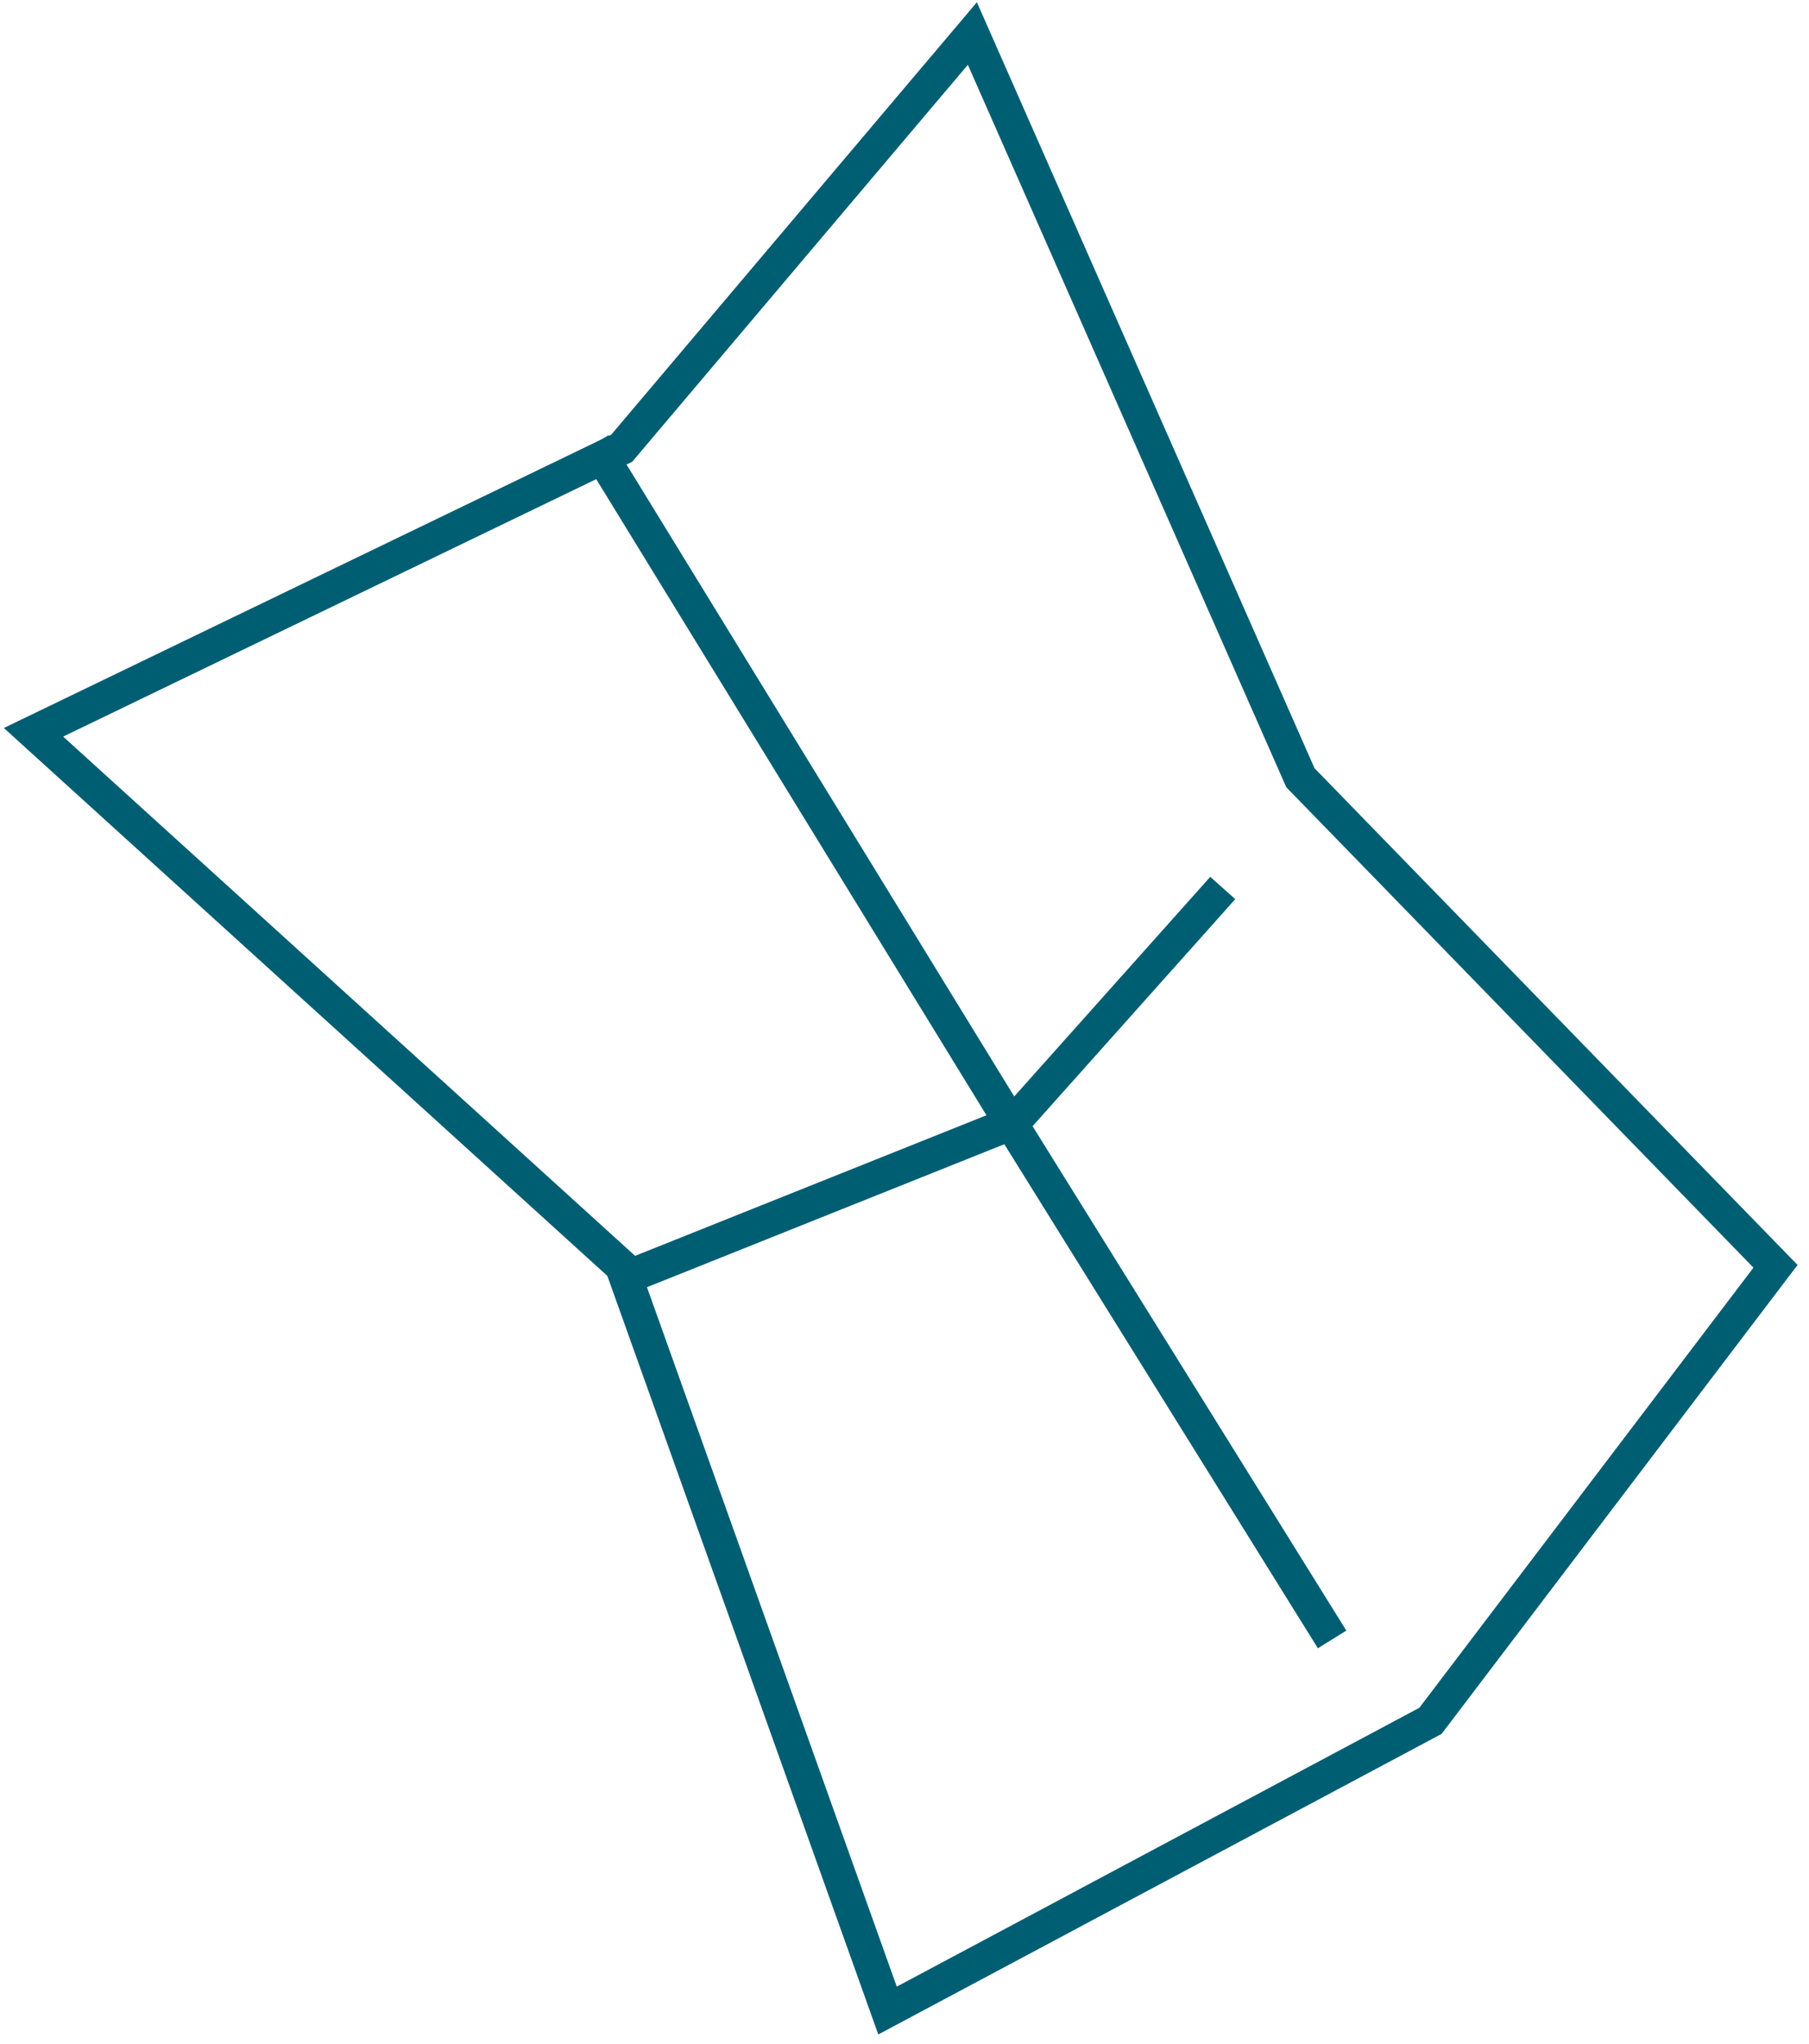 <svg xmlns="http://www.w3.org/2000/svg" width="108" height="122" viewBox="0 0 108 122">
  <g fill="none" fill-rule="evenodd" stroke="#005E73" stroke-width="2" transform="translate(2 2)">
    <polygon points="0 41.707 35.117 24.753 56.052 0 75.636 44.42 104 73.58 83.403 100.707 50.987 118 35.117 73.58"/>
    <polyline stroke-linecap="square" points="34 25.347 58.333 65 77 95"/>
    <polyline points="36 74 58.5 65 71 51"/>
  </g>
</svg>

